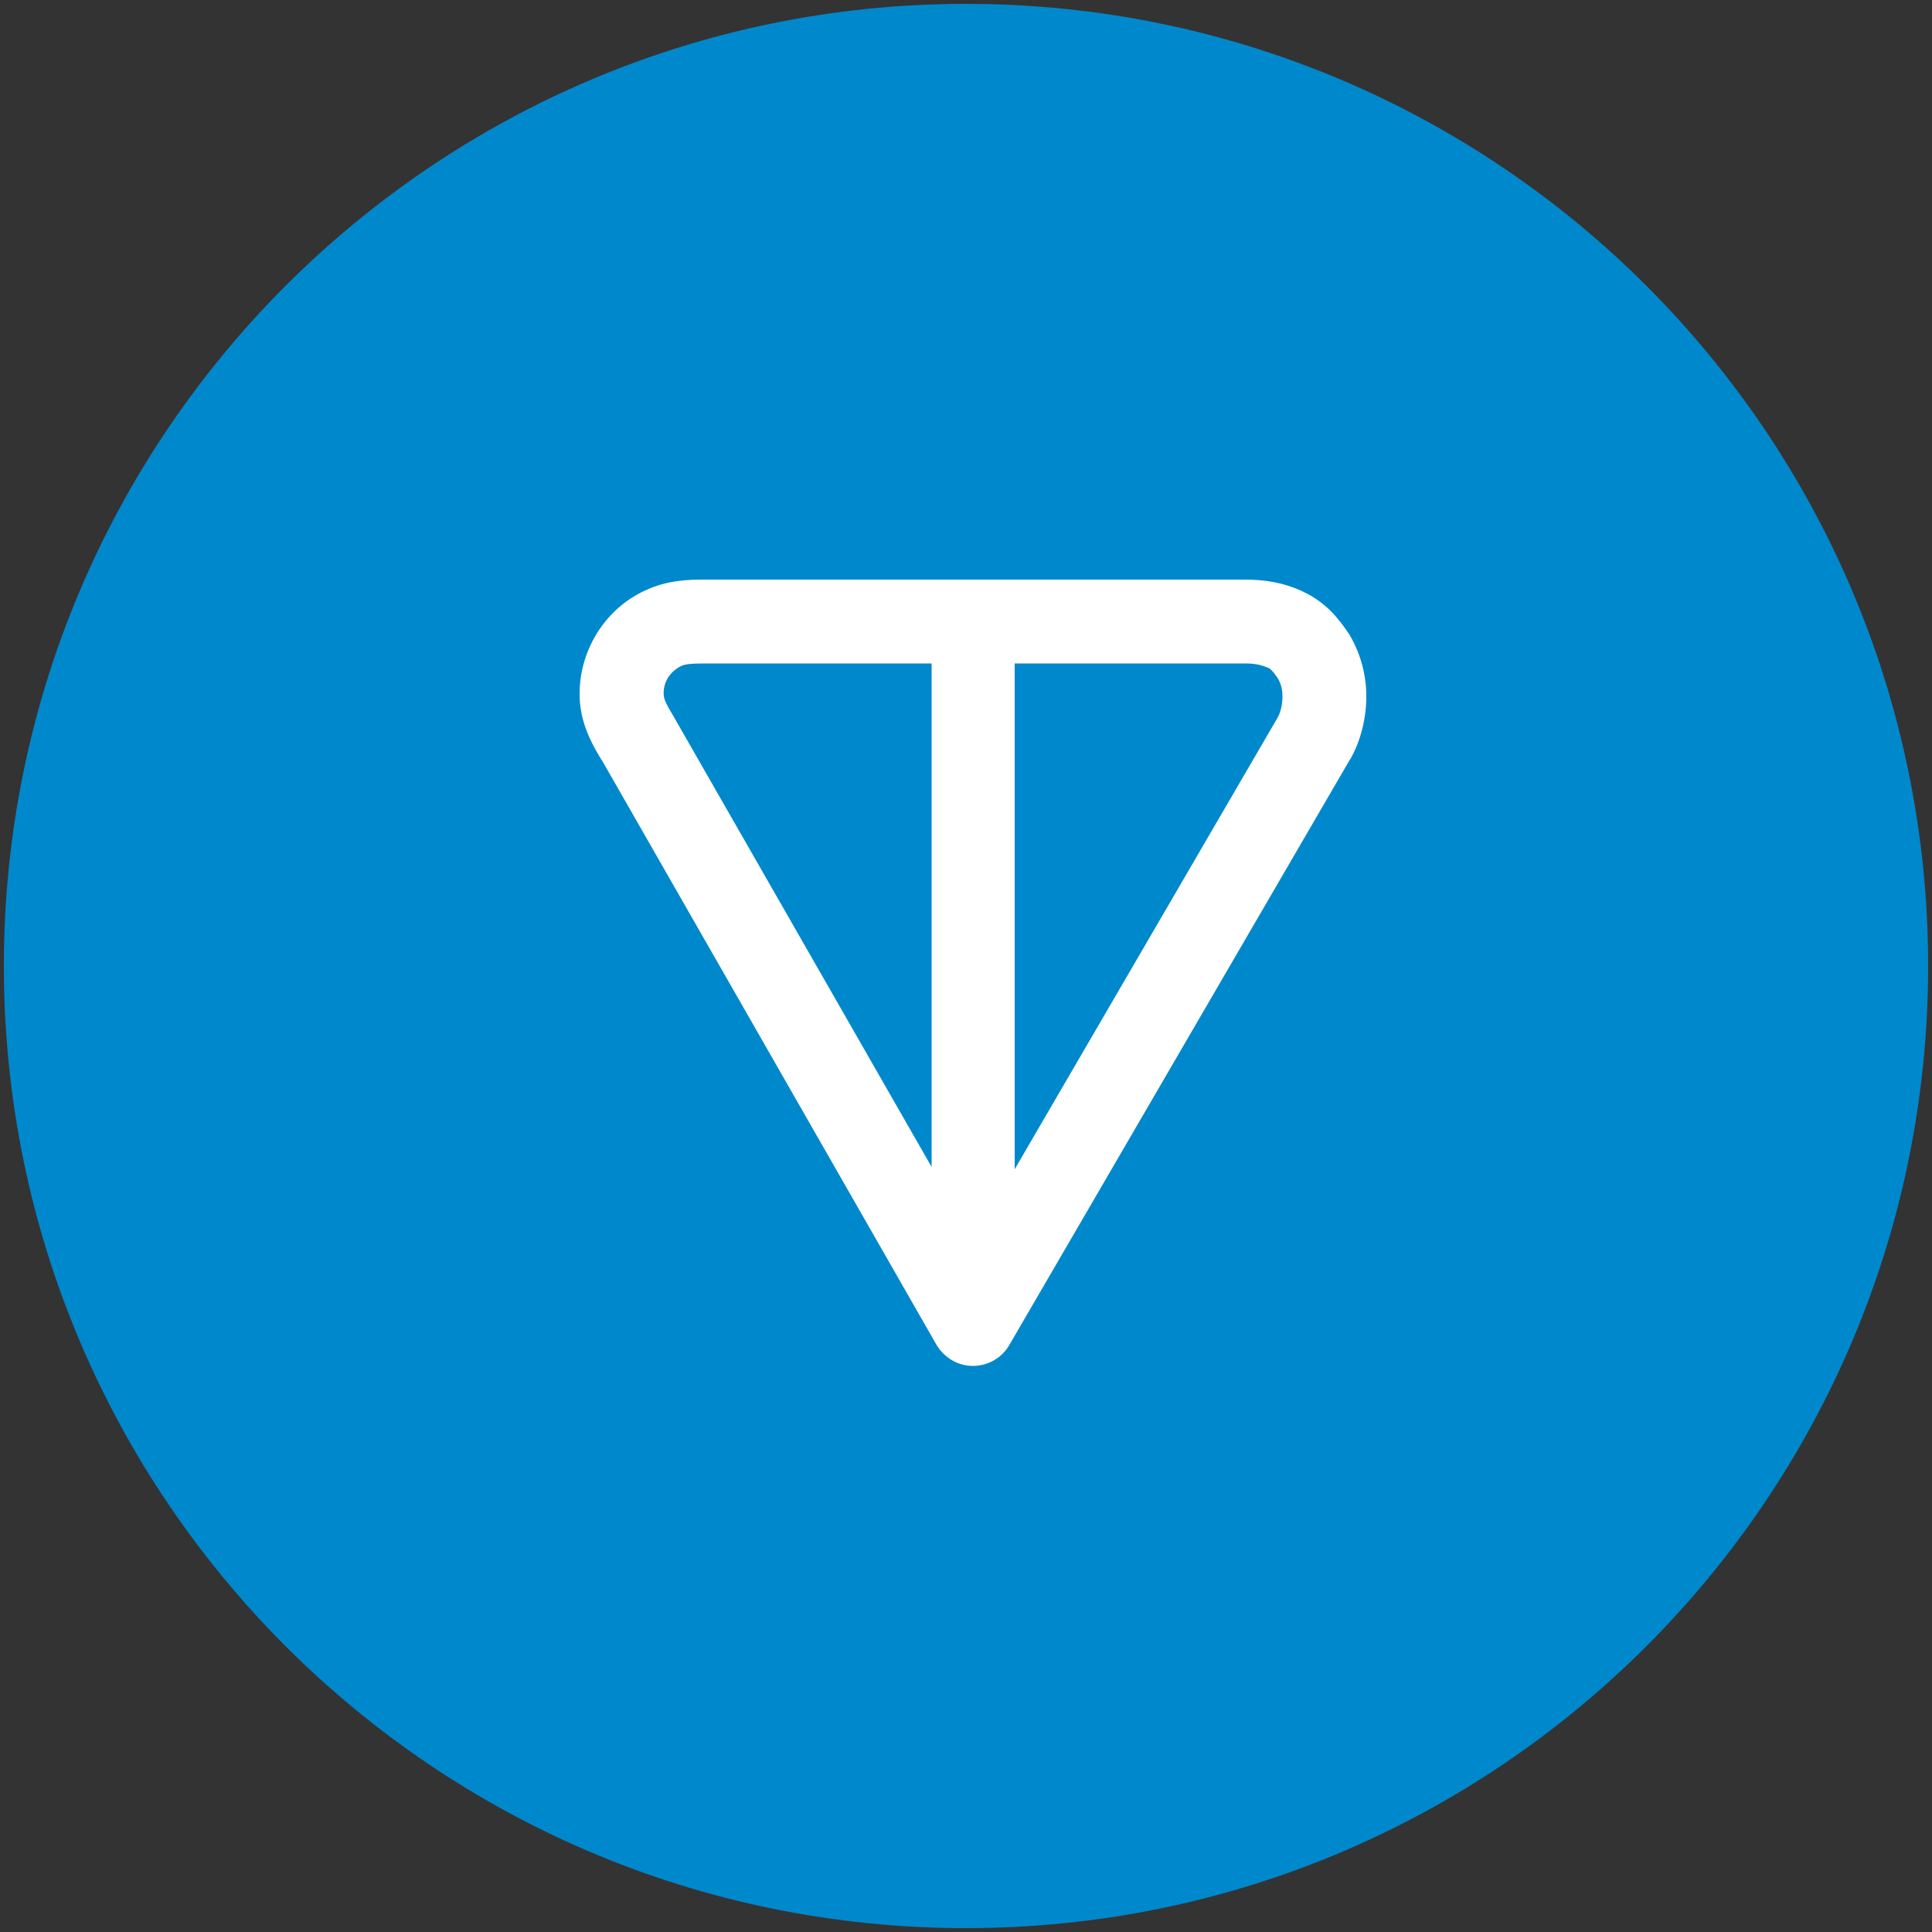 <svg width="60" height="60" viewBox="0 0 60 60" fill="none" xmlns="http://www.w3.org/2000/svg">
<rect x="0" y="0" width="60" height="60" fill="#333333" stroke="none"/>
<g clip-path="url(#clip0_561_418)">
<path d="M30 59.88C46.5 59.88 59.88 46.5 59.88 30C59.88 13.5 46.5 0.12 30 0.12C13.5 0.12 0.12 13.5 0.12 30C0.12 46.5 13.5 59.88 30 59.88Z" fill="#0088CC"/>
<path fill-rule="evenodd" clip-rule="evenodd" d="M21.9 18H38.664C39.252 18 39.852 18.084 40.464 18.372C41.208 18.72 41.604 19.26 41.88 19.668C41.904 19.704 41.916 19.728 41.94 19.764C42.264 20.34 42.432 20.964 42.432 21.636C42.432 22.272 42.276 22.968 41.94 23.568L41.928 23.58L31.344 41.772C31.116 42.168 30.684 42.42 30.216 42.42C29.748 42.42 29.328 42.168 29.088 41.772L18.696 23.616C18.696 23.616 18.696 23.604 18.684 23.604C18.444 23.208 18.084 22.608 18.012 21.828C17.952 21.108 18.12 20.388 18.48 19.764C18.84 19.14 19.38 18.636 20.04 18.336C20.748 18 21.456 18 21.9 18ZM28.92 20.604H21.9C21.444 20.604 21.264 20.628 21.144 20.688C20.976 20.772 20.832 20.904 20.736 21.06C20.64 21.228 20.592 21.42 20.616 21.612C20.628 21.72 20.676 21.852 20.94 22.284C20.94 22.296 20.952 22.308 20.952 22.308L28.932 36.24V20.604H28.92ZM31.512 20.604V36.312L39.672 22.296C39.768 22.128 39.828 21.888 39.828 21.636C39.828 21.432 39.792 21.264 39.696 21.084C39.6 20.94 39.54 20.868 39.492 20.82C39.444 20.772 39.42 20.748 39.372 20.736C39.18 20.652 38.976 20.604 38.664 20.604H31.512Z" fill="white"/>
</g>
<defs>
<clipPath id="clip0_561_418">
<rect width="60" height="60" fill="white"/>
</clipPath>
</defs>
</svg>
